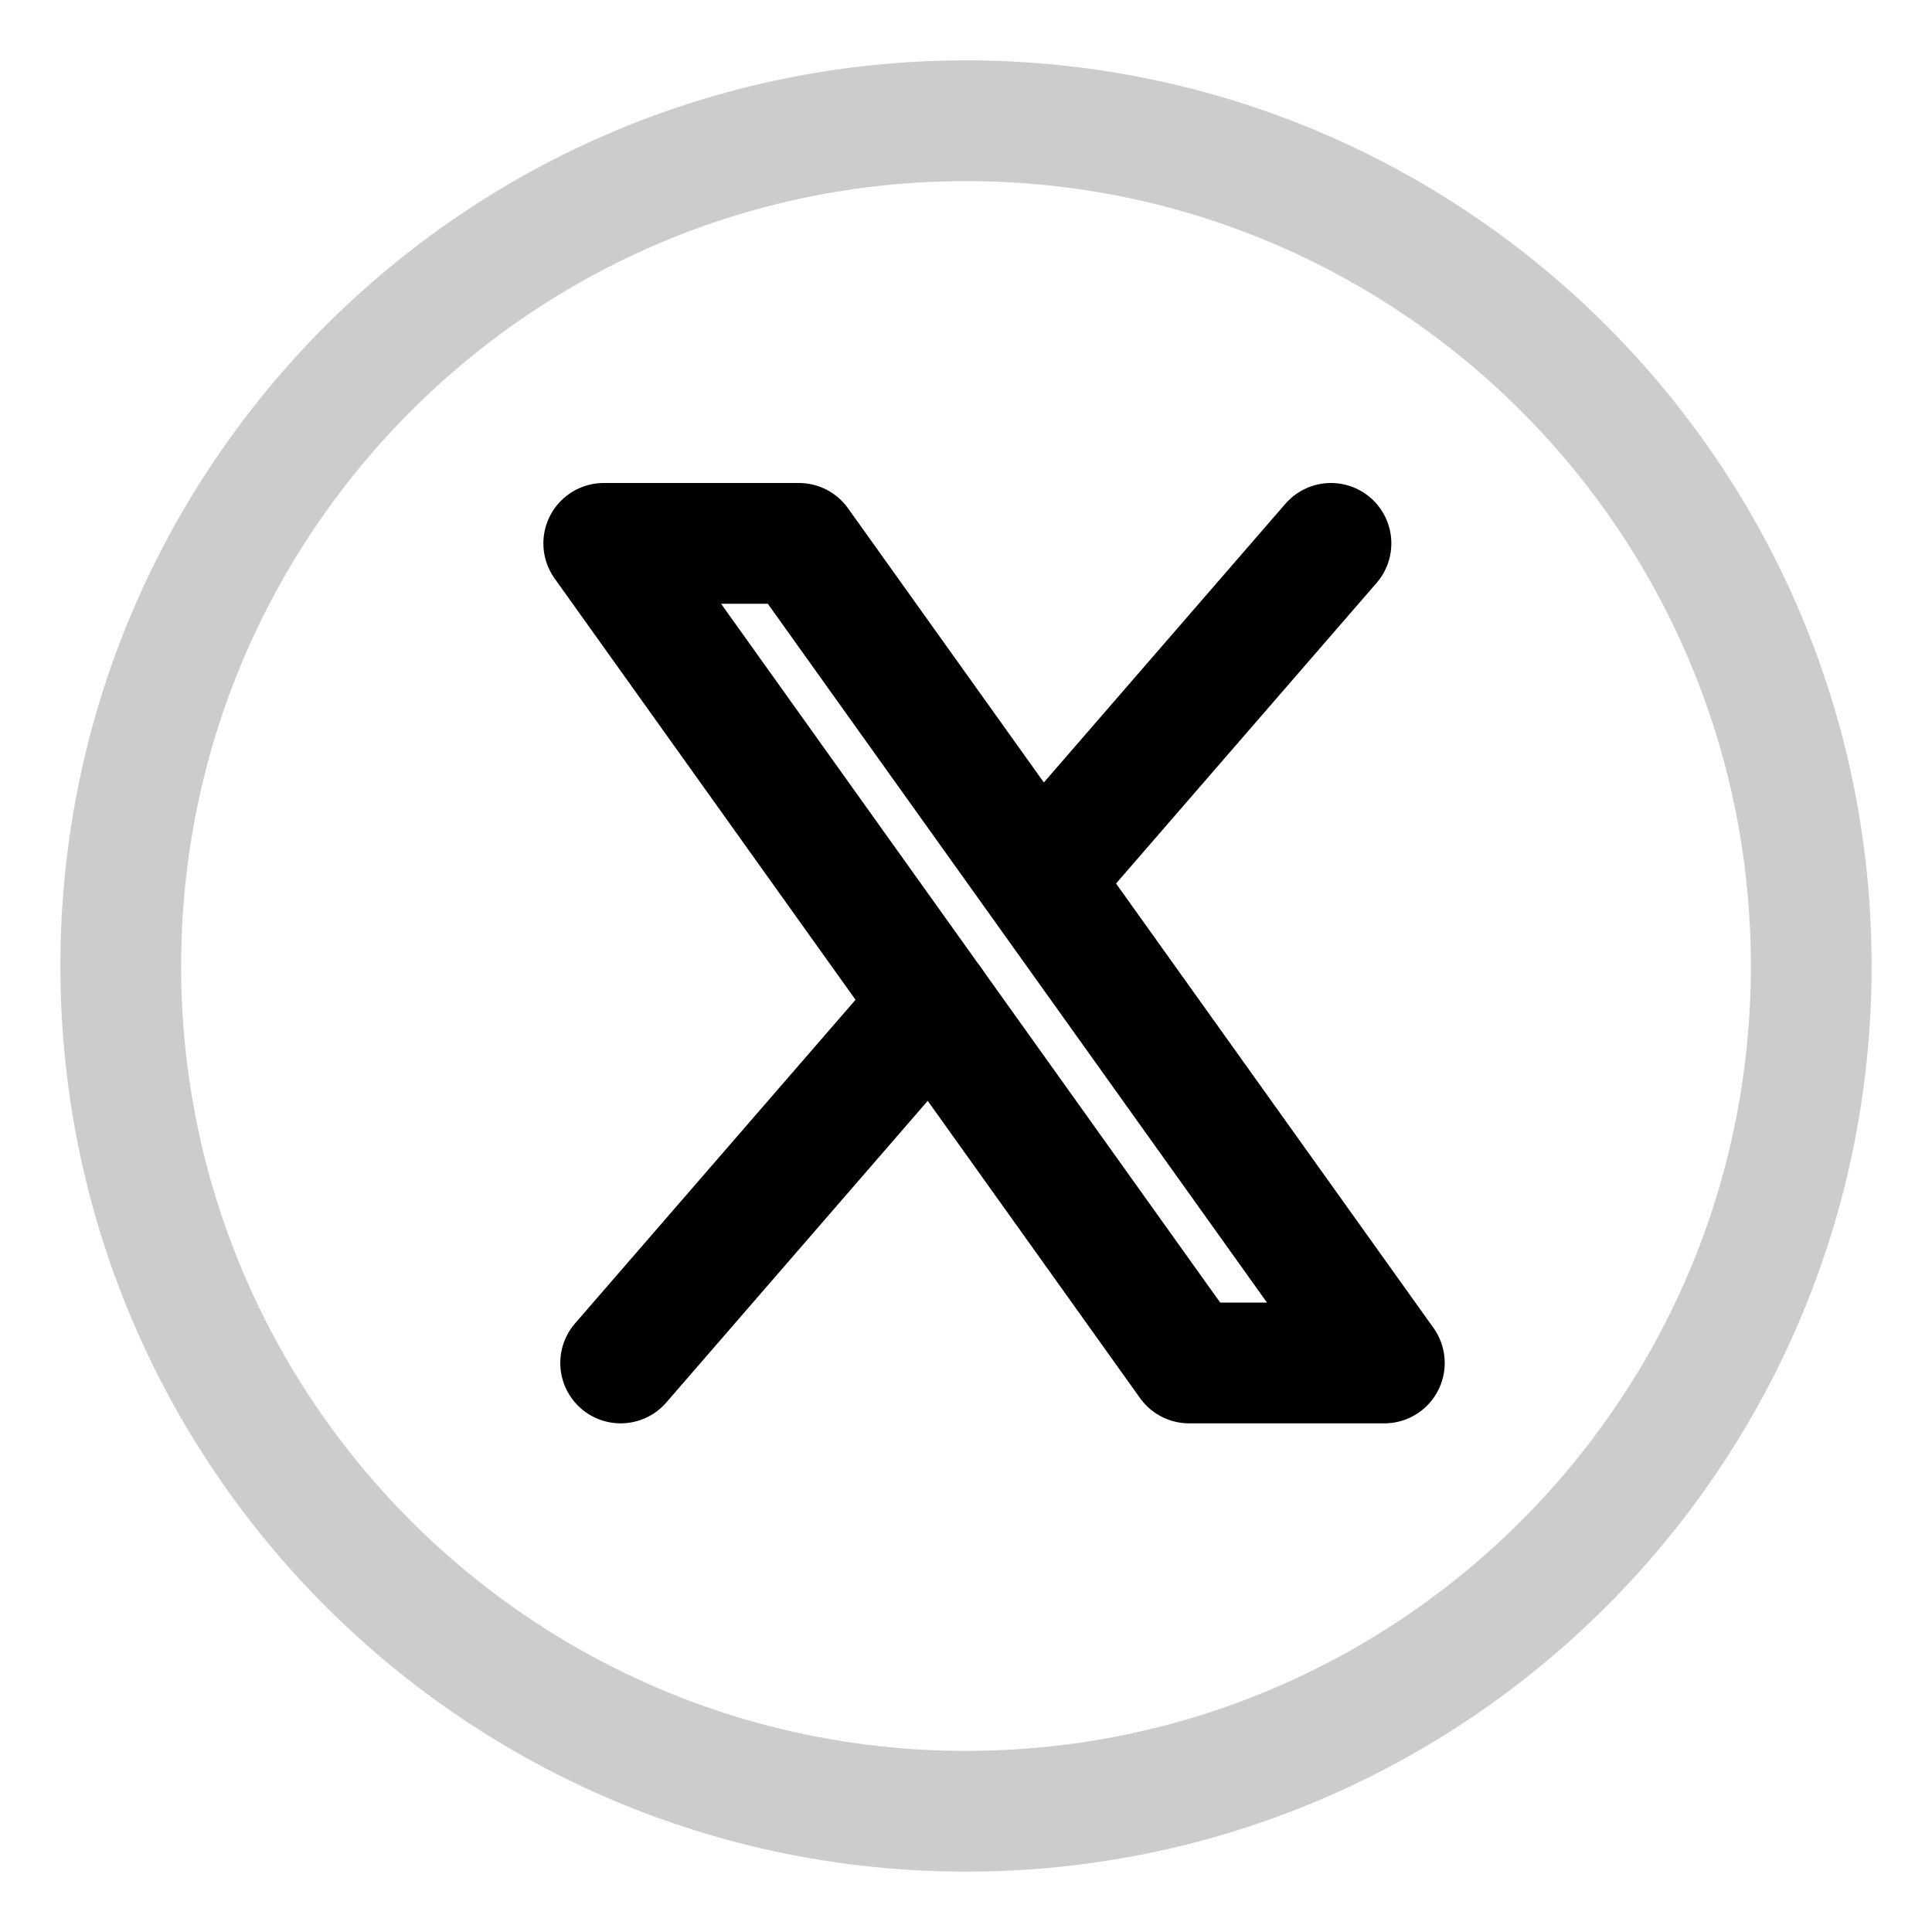 <svg width="32" height="32" viewBox="0 0 32 32" fill="none" xmlns="http://www.w3.org/2000/svg">
<path opacity="0.2" d="M16 30C23.733 30 30 23.733 30 16C30 8.267 23.733 2 16 2C8.267 2 2 8.267 2 16C2 23.733 8.267 30 16 30Z" stroke="black" stroke-width="2" stroke-linecap="round" stroke-linejoin="round"/>
<path d="M13.232 9H10L19.696 22.575H22.929L13.232 9Z" stroke="black" stroke-width="2" stroke-linejoin="round"/>
<path d="M15.442 16.619L10.28 22.575M17.245 14.538L22.045 9" stroke="black" stroke-width="2" stroke-linecap="round"/>
</svg>

